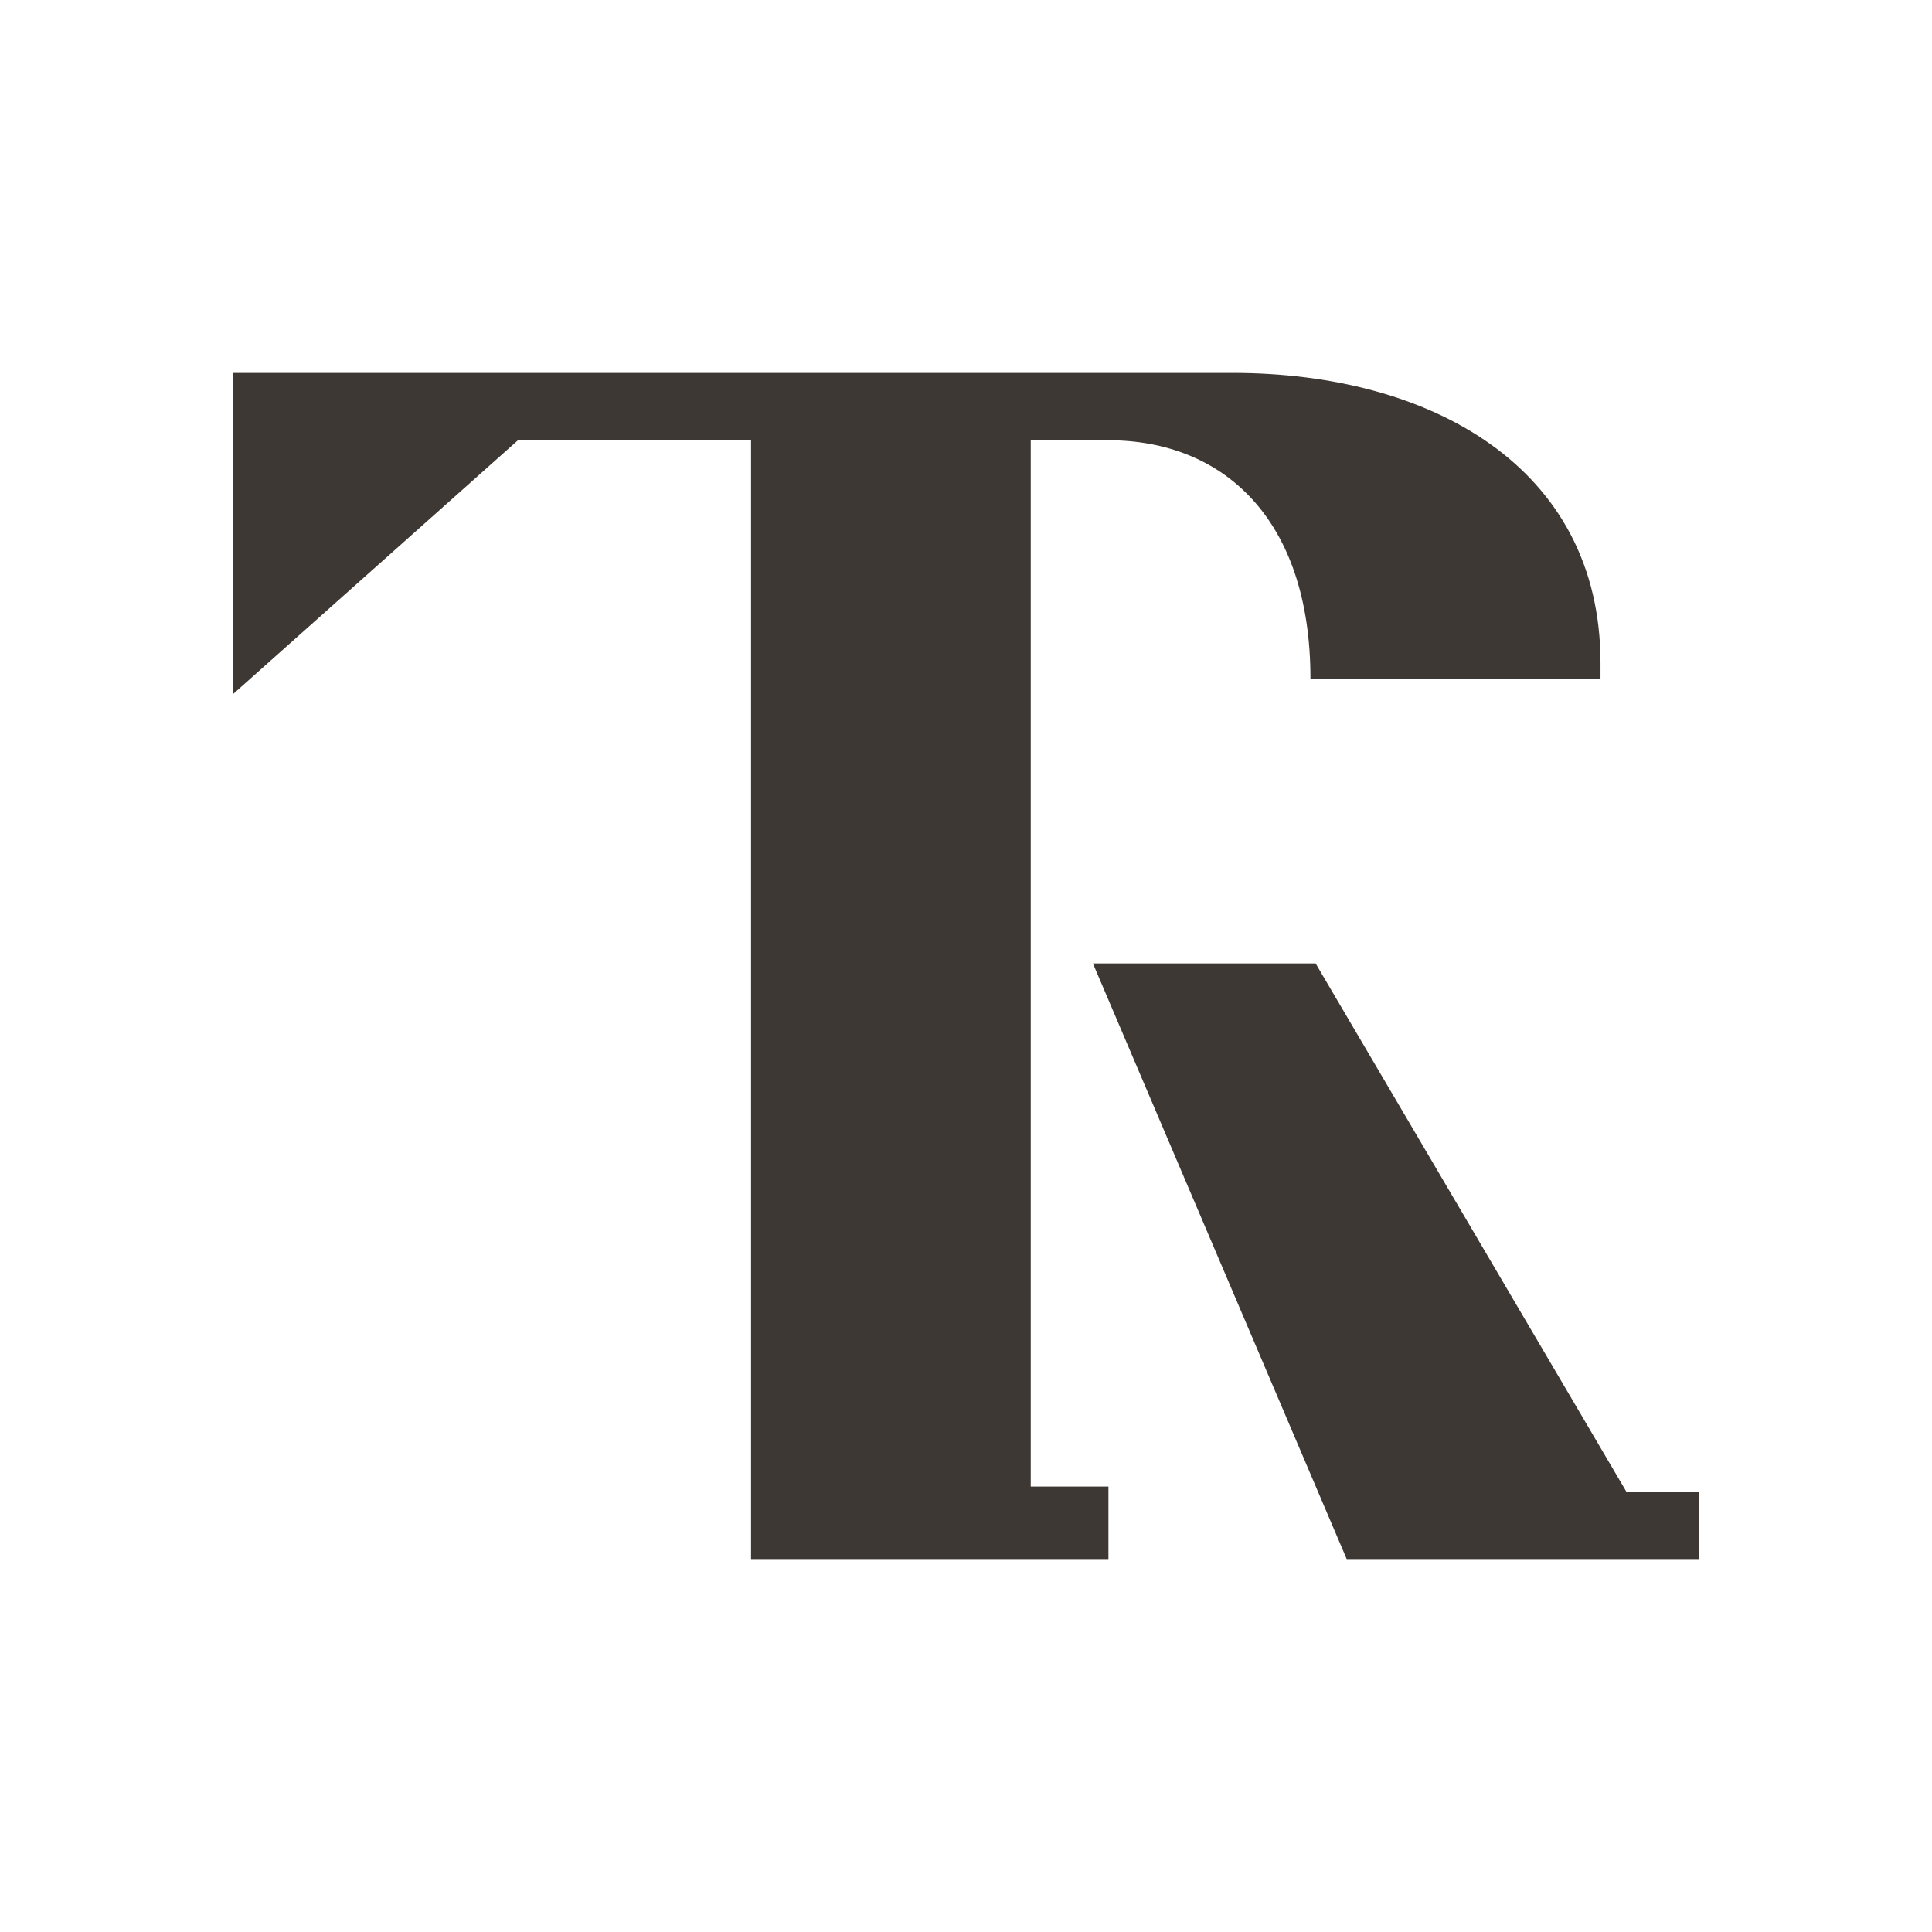 <?xml version="1.0" encoding="utf-8"?>
<!-- Generator: Adobe Illustrator 24.2.0, SVG Export Plug-In . SVG Version: 6.00 Build 0)  -->
<svg version="1.1" id="Layer_1" xmlns:xodm="http://www.corel.com/coreldraw/odm/2003"
	 xmlns="http://www.w3.org/2000/svg" xmlns:xlink="http://www.w3.org/1999/xlink" x="0px" y="0px" width="37.3px" height="37.3px"
	 viewBox="0 0 37.3 37.3" style="enable-background:new 0 0 37.3 37.3;" xml:space="preserve">
<style type="text/css">
	.st0{fill:#3D3834;}
</style>
<g>
	<path class="st0" d="M19.9,8.5h1.5c2.2,0,3.9,1.5,3.9,4.6h5.6c0-0.1,0-0.2,0-0.3c0-3.8-3.3-5.6-7.1-5.6H4.5v6.2L10,8.5h4.5v21.6
		h6.9v-1.4h-1.5V8.5z"/>
	<polygon class="st0" points="31.4,28.8 25.4,18.6 21.1,18.6 26,30.1 32.8,30.1 32.8,28.8 	"/>
</g>
</svg>
